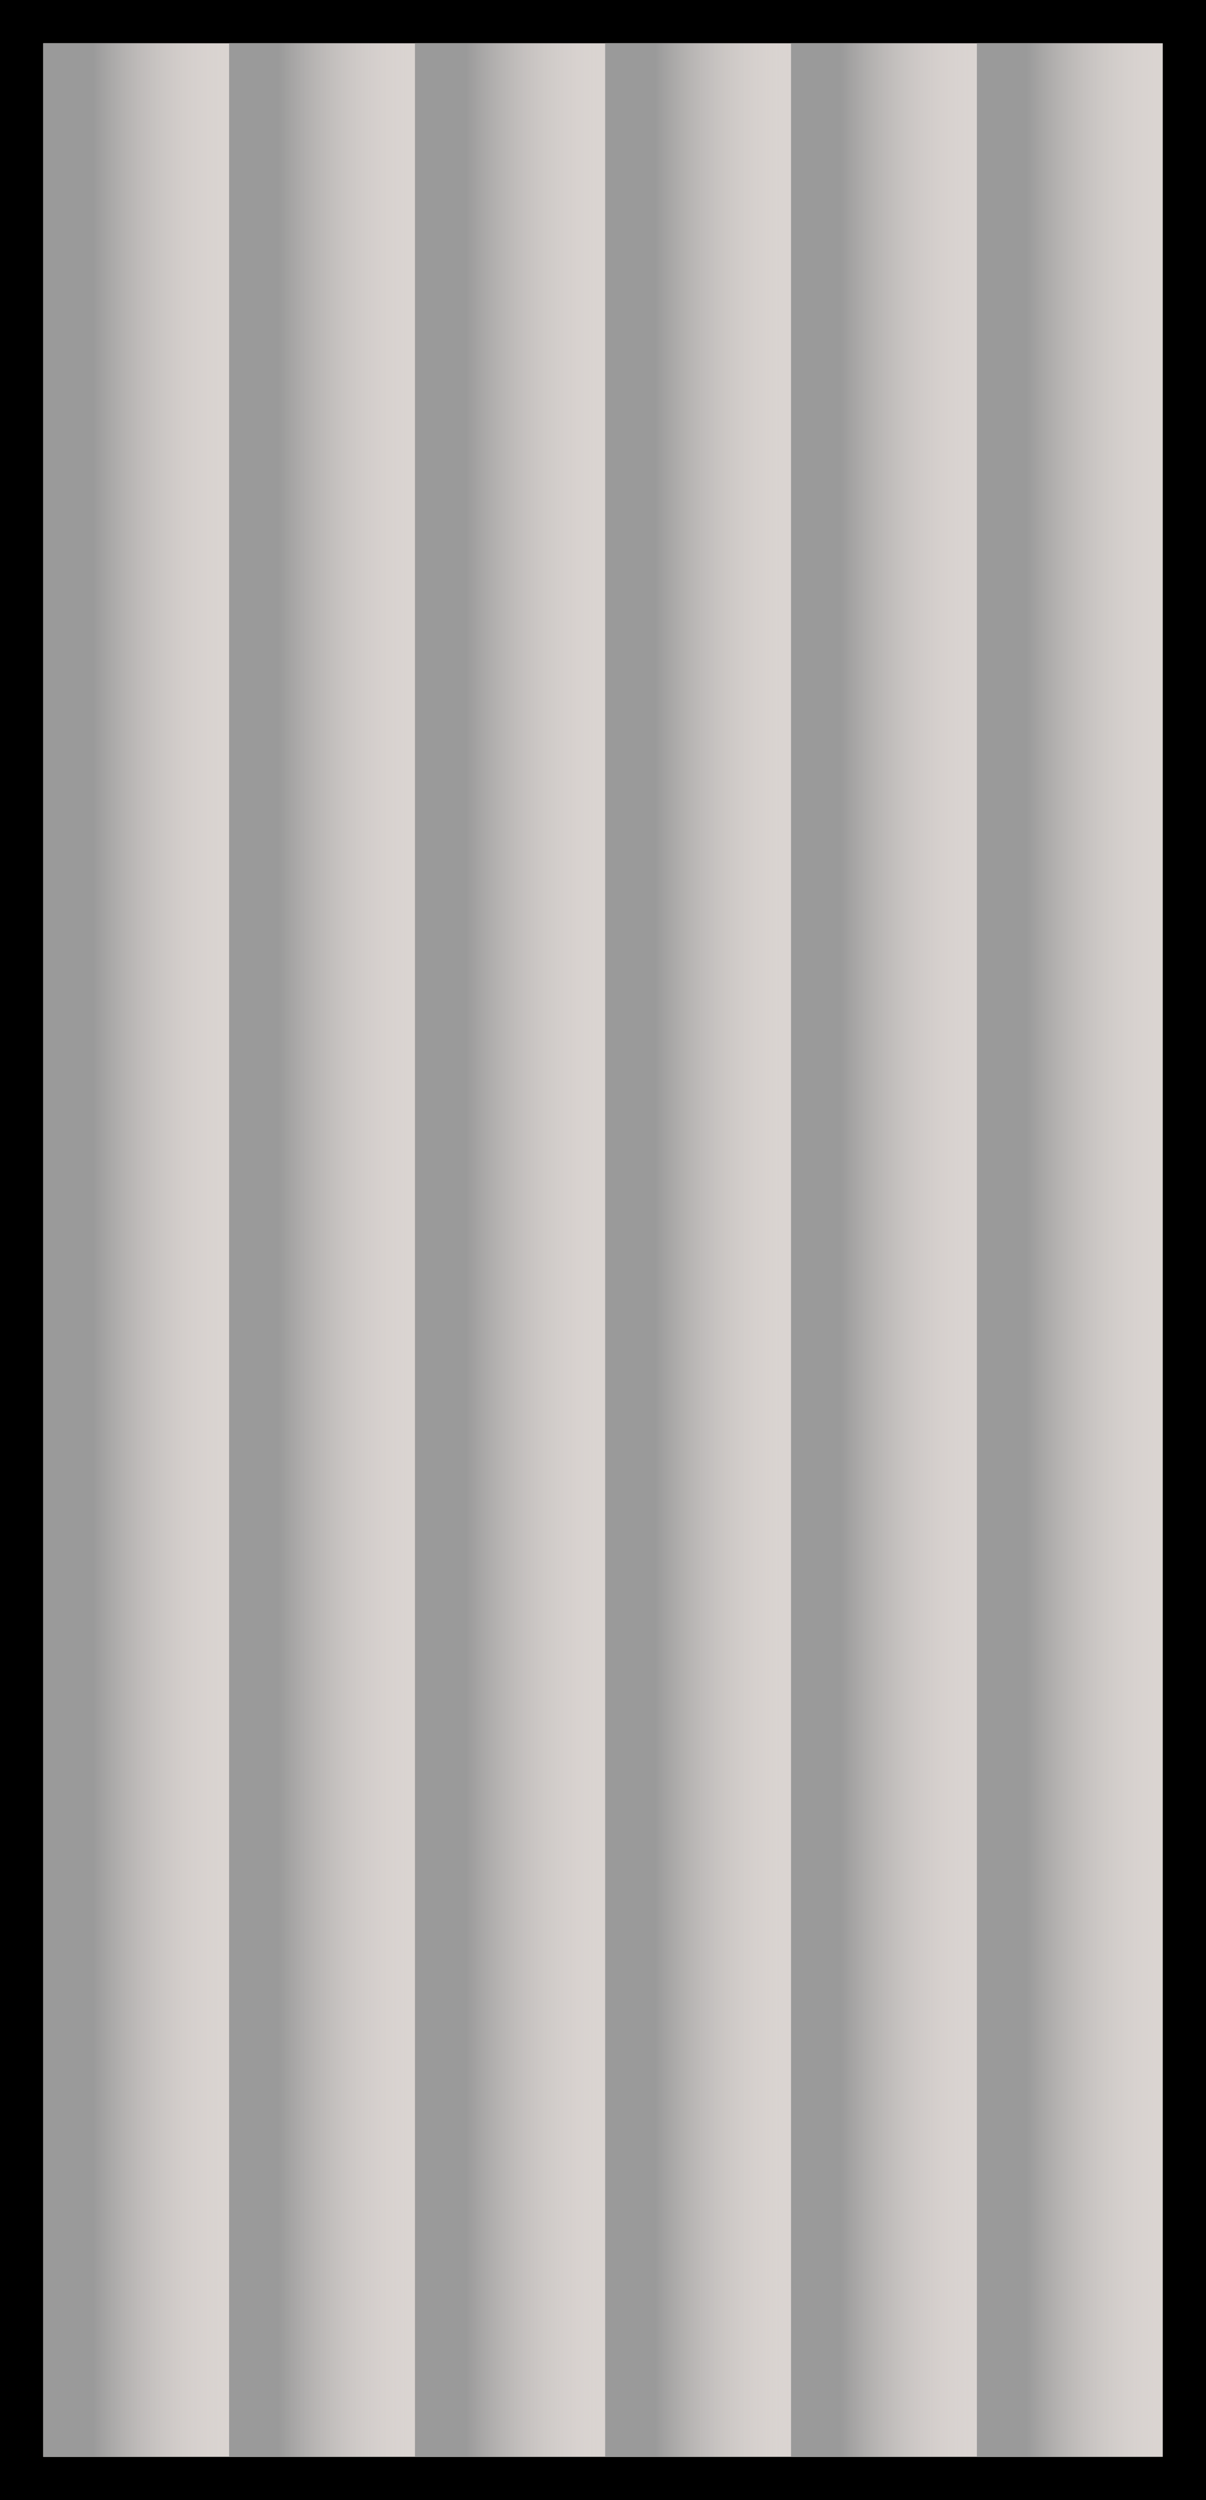 <svg width="279" height="578" viewBox="0 0 279 578" fill="none" xmlns="http://www.w3.org/2000/svg">
<rect x="5" y="5" width="269" height="568" fill="#DAD4D1" stroke="black" stroke-width="10"/>
<rect x="10" y="10" width="43" height="558" fill="url(#paint0_linear_834_19729)"/>
<rect x="96" y="10" width="44" height="558" fill="url(#paint1_linear_834_19729)"/>
<rect x="183" y="10" width="43" height="558" fill="url(#paint2_linear_834_19729)"/>
<rect x="53" y="10" width="43" height="558" fill="url(#paint3_linear_834_19729)"/>
<rect x="140" y="10" width="43" height="558" fill="url(#paint4_linear_834_19729)"/>
<rect x="226" y="10" width="43" height="558" fill="url(#paint5_linear_834_19729)"/>
<defs>
<linearGradient id="paint0_linear_834_19729" x1="21.537" y1="289" x2="53" y2="289" gradientUnits="userSpaceOnUse">
<stop stop-color="#9A9A9A"/>
<stop offset="1" stop-color="#DAD4D1" stop-opacity="0"/>
</linearGradient>
<linearGradient id="paint1_linear_834_19729" x1="107.805" y1="289" x2="140" y2="289" gradientUnits="userSpaceOnUse">
<stop stop-color="#9A9A9A"/>
<stop offset="1" stop-color="#DAD4D1" stop-opacity="0"/>
</linearGradient>
<linearGradient id="paint2_linear_834_19729" x1="194.537" y1="289" x2="226" y2="289" gradientUnits="userSpaceOnUse">
<stop stop-color="#9A9A9A"/>
<stop offset="1" stop-color="#DAD4D1" stop-opacity="0"/>
</linearGradient>
<linearGradient id="paint3_linear_834_19729" x1="64.537" y1="289" x2="96" y2="289" gradientUnits="userSpaceOnUse">
<stop stop-color="#9A9A9A"/>
<stop offset="1" stop-color="#DAD4D1" stop-opacity="0"/>
</linearGradient>
<linearGradient id="paint4_linear_834_19729" x1="151.537" y1="289" x2="183" y2="289" gradientUnits="userSpaceOnUse">
<stop stop-color="#9A9A9A"/>
<stop offset="1" stop-color="#DAD4D1" stop-opacity="0"/>
</linearGradient>
<linearGradient id="paint5_linear_834_19729" x1="237.537" y1="289" x2="269" y2="289" gradientUnits="userSpaceOnUse">
<stop stop-color="#9A9A9A"/>
<stop offset="1" stop-color="#DAD4D1" stop-opacity="0"/>
</linearGradient>
</defs>
</svg>
